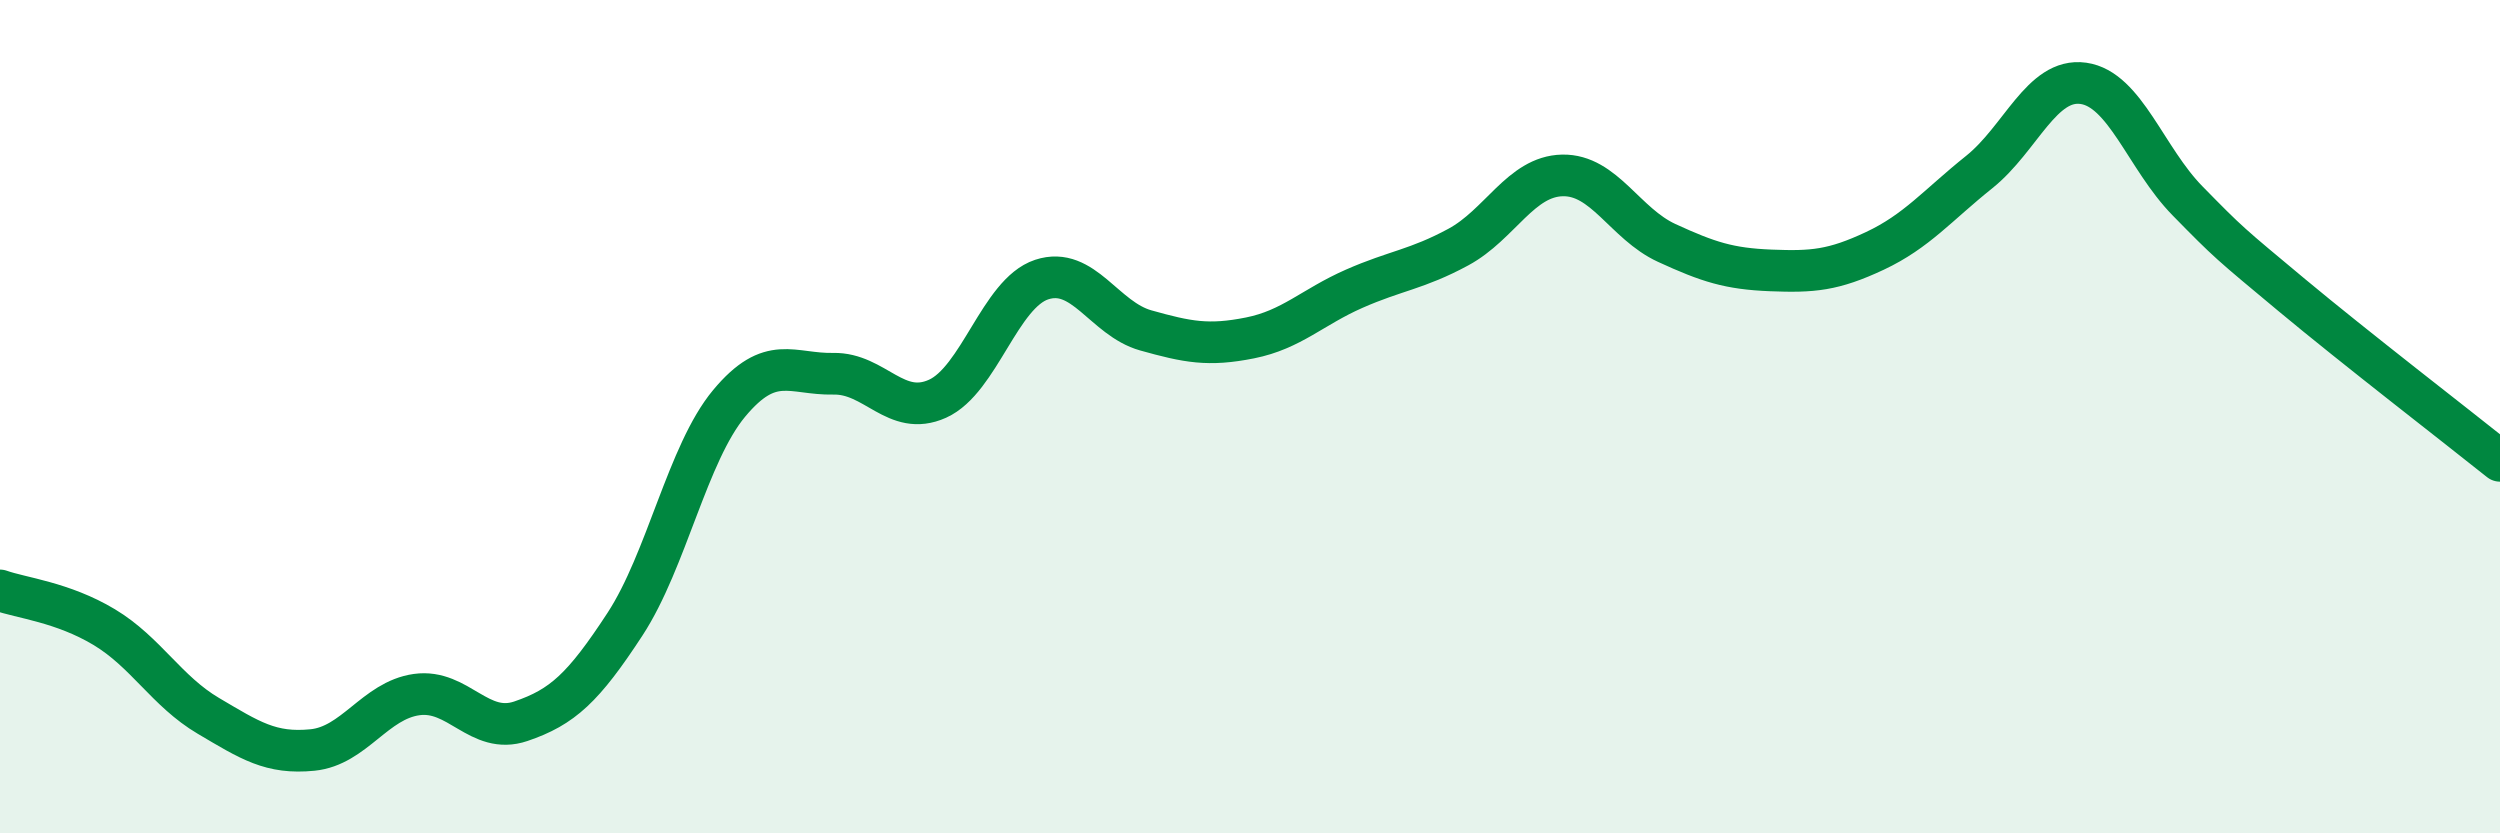 
    <svg width="60" height="20" viewBox="0 0 60 20" xmlns="http://www.w3.org/2000/svg">
      <path
        d="M 0,14.17 C 0.5,14.35 1.5,14.45 2.5,15.05 C 3.5,15.65 4,16.59 5,17.18 C 6,17.77 6.5,18.1 7.5,18 C 8.5,17.9 9,16.81 10,16.67 C 11,16.53 11.5,17.65 12.5,17.31 C 13.5,16.97 14,16.51 15,14.98 C 16,13.45 16.5,10.88 17.5,9.68 C 18.5,8.48 19,8.99 20,8.97 C 21,8.95 21.5,10.02 22.5,9.57 C 23.5,9.12 24,7.04 25,6.71 C 26,6.38 26.5,7.65 27.5,7.93 C 28.5,8.21 29,8.31 30,8.11 C 31,7.91 31.5,7.37 32.5,6.93 C 33.5,6.49 34,6.47 35,5.93 C 36,5.39 36.5,4.23 37.5,4.21 C 38.5,4.19 39,5.37 40,5.83 C 41,6.29 41.5,6.45 42.5,6.49 C 43.5,6.53 44,6.49 45,6.02 C 46,5.55 46.5,4.93 47.5,4.13 C 48.5,3.33 49,1.86 50,2 C 51,2.14 51.5,3.8 52.5,4.82 C 53.5,5.84 53.5,5.83 55,7.08 C 56.5,8.33 59,10.26 60,11.06L60 20L0 20Z"
        fill="#008740"
        opacity="0.1"
        stroke-linecap="round"
        stroke-linejoin="round"
      />
      <path
        d="M 0,14.17 C 0.5,14.35 1.5,14.45 2.5,15.05 C 3.5,15.65 4,16.59 5,17.18 C 6,17.77 6.5,18.1 7.5,18 C 8.5,17.9 9,16.81 10,16.67 C 11,16.53 11.5,17.65 12.5,17.31 C 13.5,16.97 14,16.51 15,14.98 C 16,13.45 16.5,10.88 17.5,9.68 C 18.5,8.48 19,8.99 20,8.97 C 21,8.95 21.5,10.02 22.5,9.57 C 23.5,9.12 24,7.04 25,6.71 C 26,6.38 26.5,7.65 27.5,7.93 C 28.5,8.21 29,8.31 30,8.11 C 31,7.91 31.5,7.37 32.5,6.93 C 33.5,6.49 34,6.47 35,5.93 C 36,5.39 36.5,4.23 37.5,4.21 C 38.5,4.19 39,5.37 40,5.83 C 41,6.29 41.5,6.45 42.5,6.49 C 43.5,6.53 44,6.49 45,6.02 C 46,5.55 46.5,4.93 47.5,4.13 C 48.5,3.33 49,1.86 50,2 C 51,2.14 51.5,3.8 52.5,4.82 C 53.5,5.84 53.5,5.83 55,7.08 C 56.5,8.33 59,10.26 60,11.06"
        stroke="#008740"
        stroke-width="1"
        fill="none"
        stroke-linecap="round"
        stroke-linejoin="round"
      />
    </svg>
  